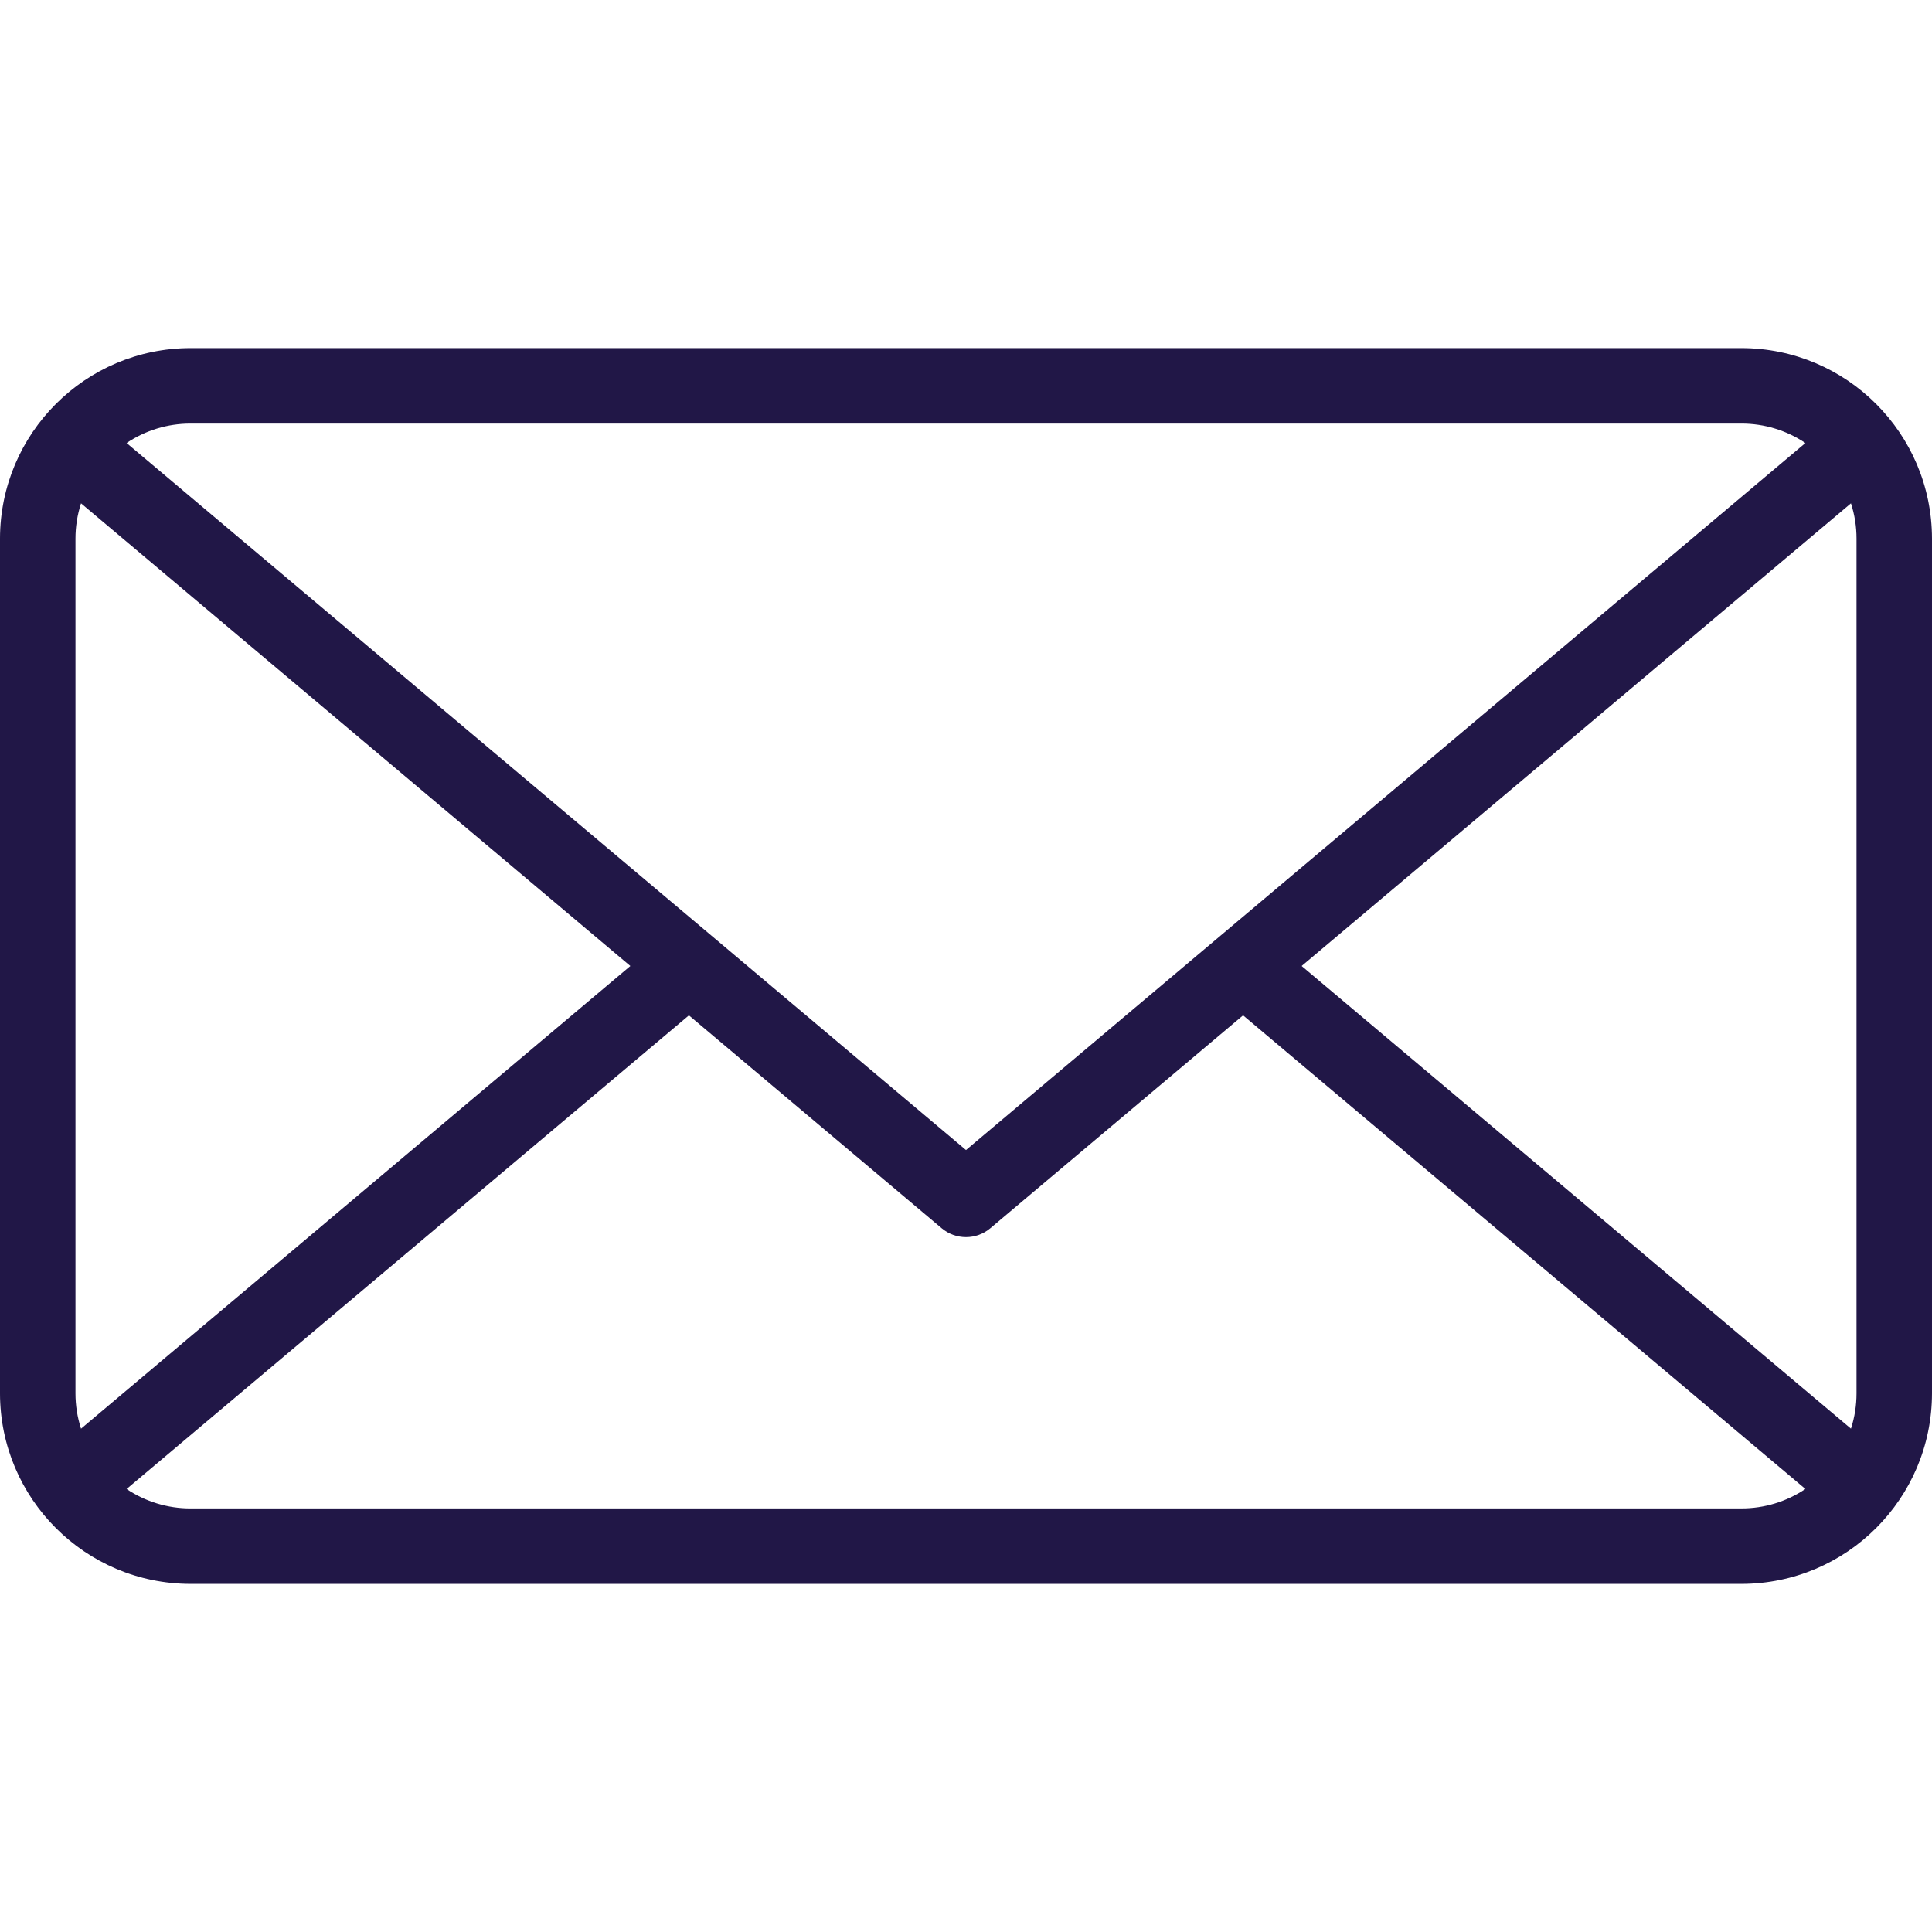 <svg xmlns="http://www.w3.org/2000/svg" id="Capa_1" enable-background="new 0 0 494.001 494.001" viewBox="0 0 494.001 494.001"><g><g><path d="m445.288 89.009h-396.579c-26.889.03-48.679 21.82-48.709 48.709v218.564c.03 26.888 21.82 48.679 48.709 48.709h396.579c26.89-.029 48.682-21.819 48.712-48.709v-218.564c-.03-26.889-21.822-48.679-48.712-48.709zm-112.464 157.991 140.458-118.303c.943 2.914 1.422 5.958 1.421 9.02v218.564c.001 3.062-.478 6.106-1.42 9.02zm112.464-138.694c5.822-.006 11.513 1.725 16.346 4.972l-214.634 180.781-214.634-180.781c4.832-3.247 10.523-4.978 16.344-4.971zm-424.569 256.999c-.943-2.915-1.422-5.959-1.421-9.022v-218.565c-.001-3.062.479-6.107 1.421-9.021l140.456 118.303zm27.99 20.39c-5.82.008-11.511-1.722-16.343-4.967l143.786-121.108 64.632 54.436c3.591 3.025 8.84 3.025 12.431 0l64.632-54.437 143.785 121.103c-4.832 3.247-10.523 4.979-16.345 4.972h-396.578z" fill="#000000" style="fill: #211747;"/></g></g></svg>